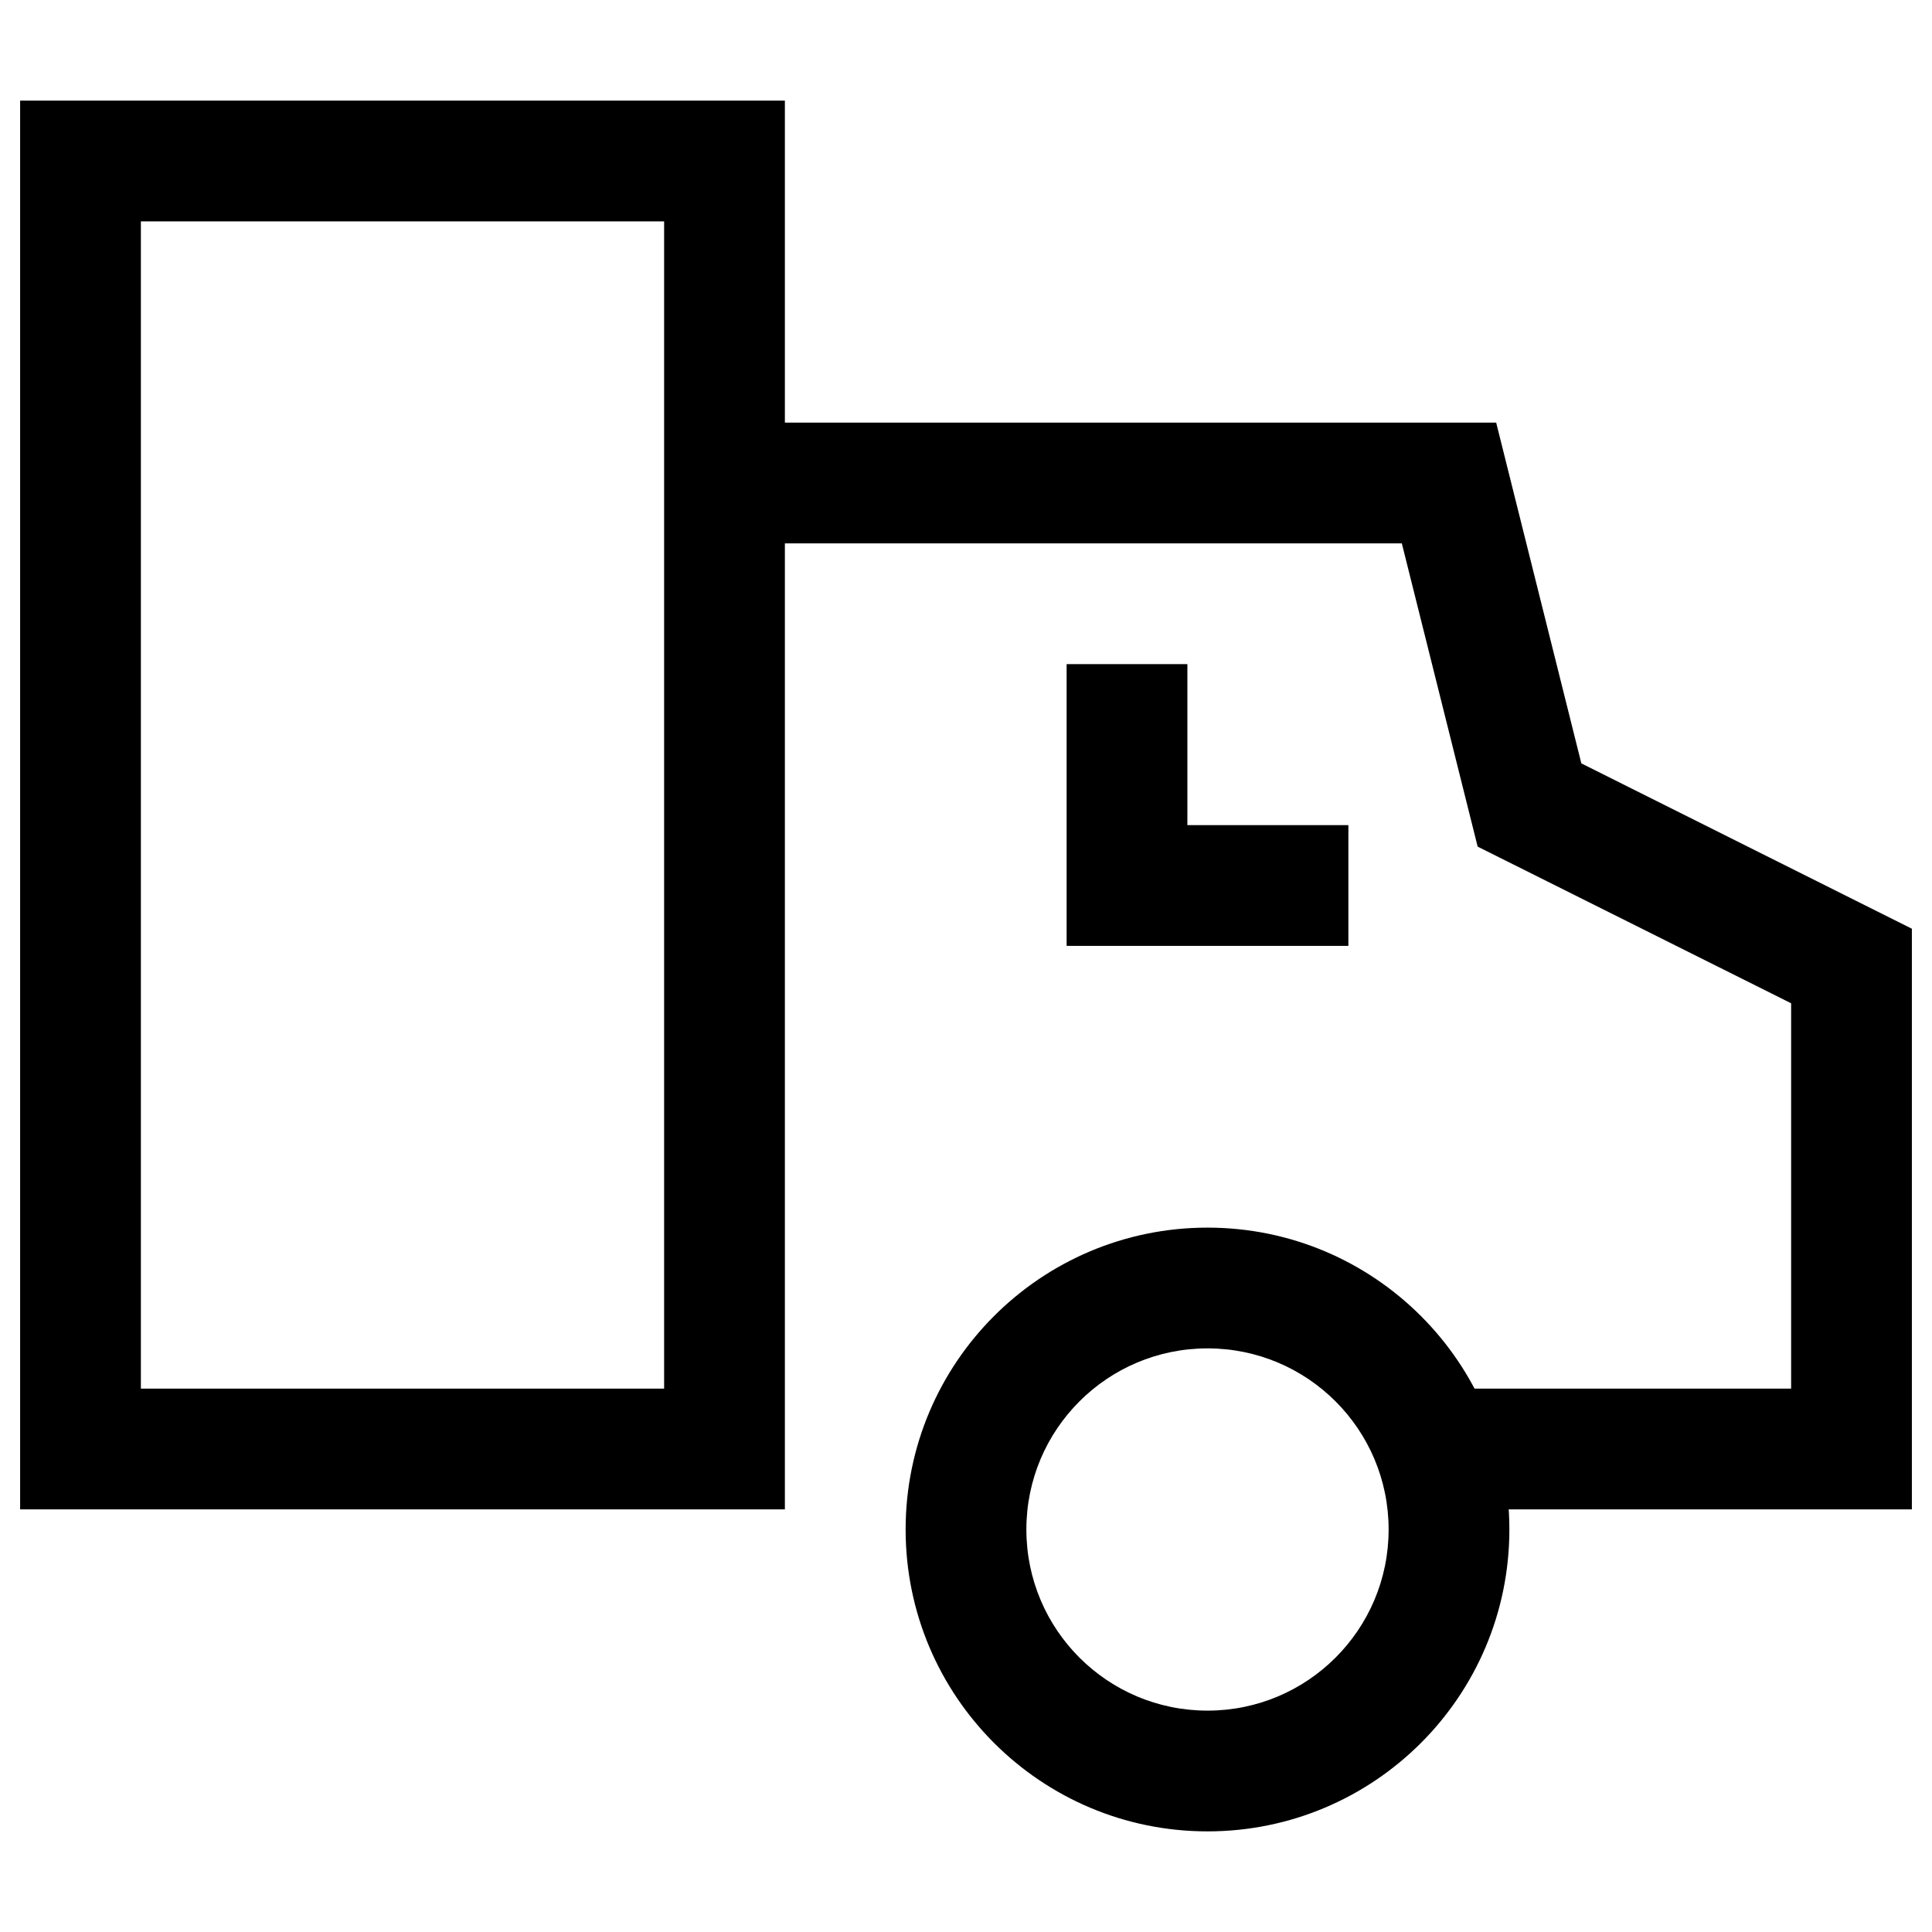 <svg viewBox="0 0 24 24" fill="none" xmlns="http://www.w3.org/2000/svg">
<path fill-rule="evenodd" clip-rule="evenodd" d="M17.414 6.75H9V5.25H18.586L19.644 9.483L23.75 11.537V18.75H17.829V17.25H22.25V12.463L18.356 10.517L17.414 6.75Z" fill="black"/>
<path fill-rule="evenodd" clip-rule="evenodd" d="M0.25 1.25H9.75V18.75H0.25V1.25ZM1.75 2.75V17.25H8.25V2.75H1.75Z" fill="black"/>
<path fill-rule="evenodd" clip-rule="evenodd" d="M15 16.75C13.757 16.75 12.75 17.757 12.75 19C12.75 20.243 13.757 21.25 15 21.25C16.243 21.25 17.25 20.243 17.25 19C17.25 17.757 16.243 16.75 15 16.75ZM11.25 19C11.25 16.929 12.929 15.25 15 15.25C17.071 15.25 18.75 16.929 18.75 19C18.75 21.071 17.071 22.75 15 22.75C12.929 22.75 11.25 21.071 11.25 19Z" fill="black"/>
<path fill-rule="evenodd" clip-rule="evenodd" d="M14.75 8.25V10.25H16.75V11.75H13.25V8.25H14.75Z" fill="black"/>
</svg>
